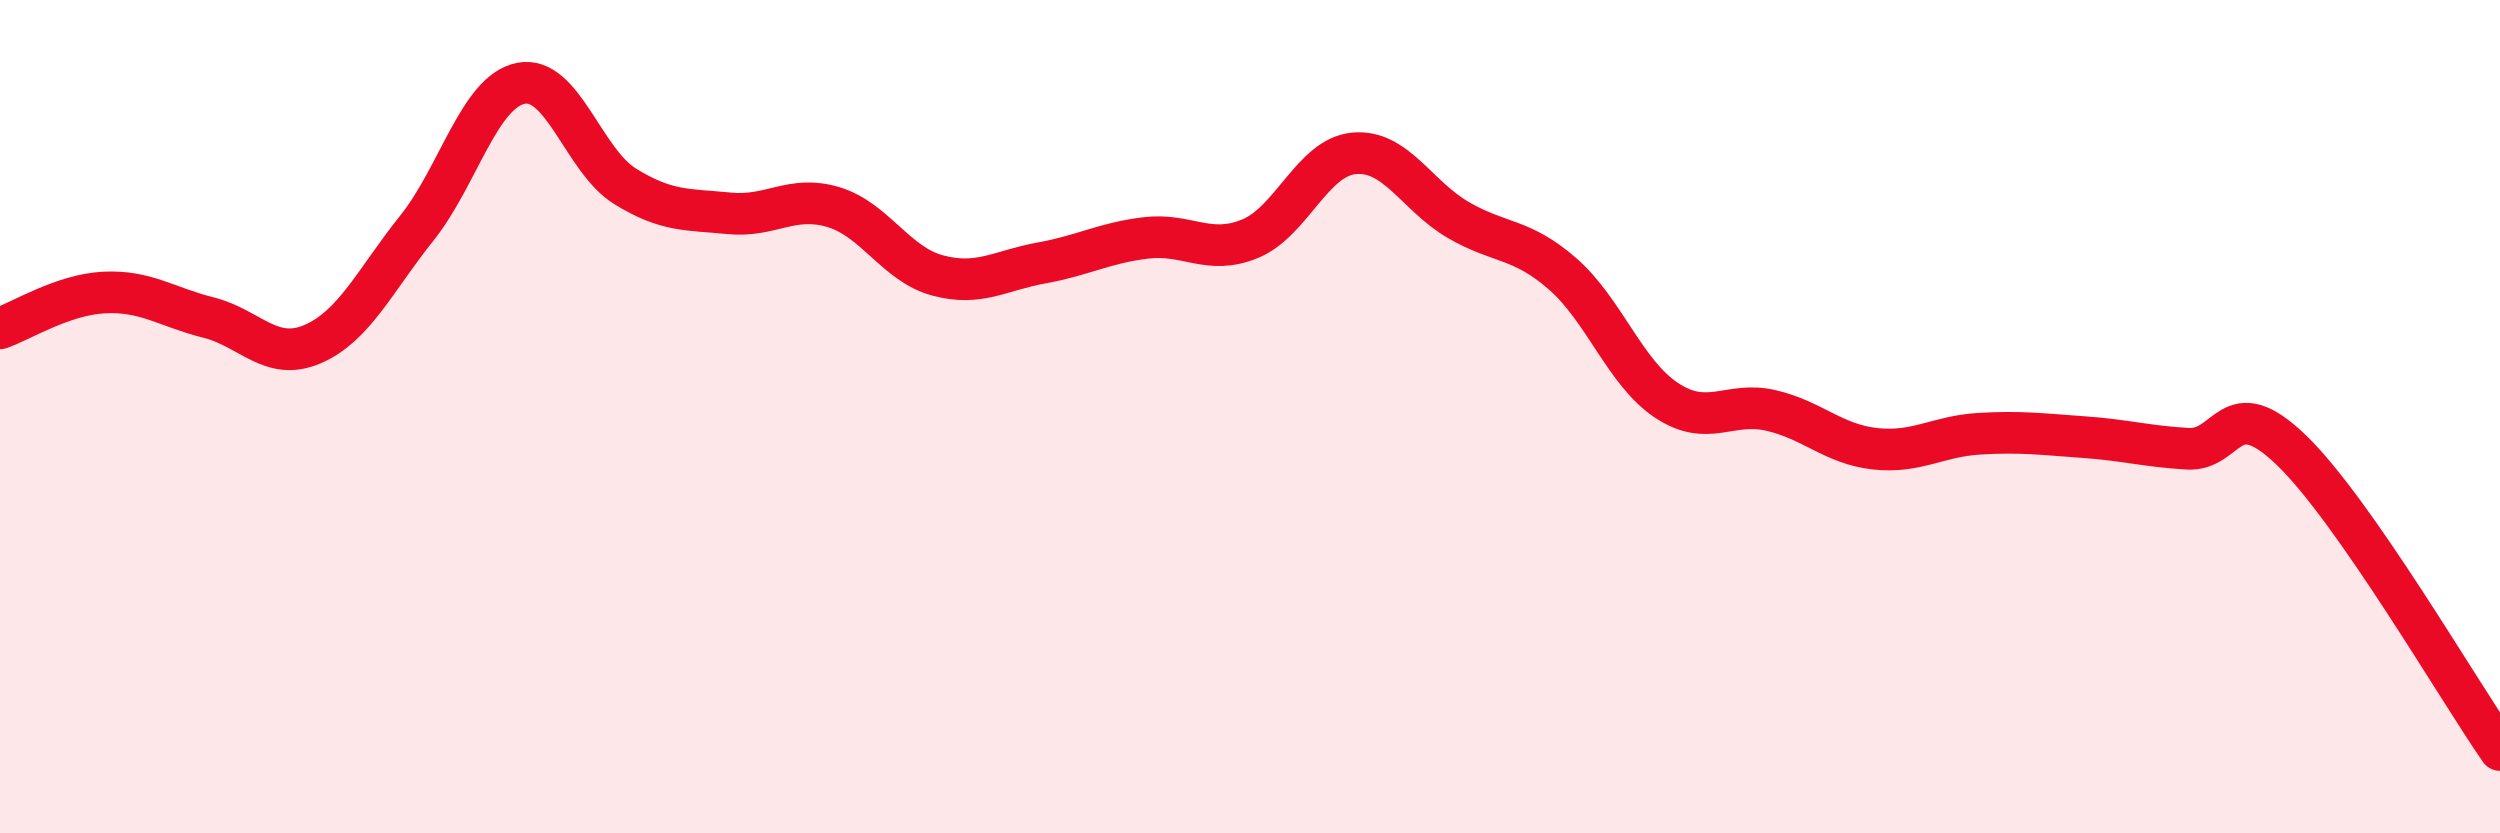 
    <svg width="60" height="20" viewBox="0 0 60 20" xmlns="http://www.w3.org/2000/svg">
      <path
        d="M 0,7.88 C 0.5,7.71 1.5,7.07 2.5,7.02 C 3.5,6.97 4,7.37 5,7.62 C 6,7.87 6.5,8.69 7.5,8.26 C 8.5,7.83 9,6.73 10,5.48 C 11,4.23 11.5,2.2 12.5,2 C 13.5,1.8 14,3.85 15,4.47 C 16,5.09 16.5,5.02 17.5,5.12 C 18.5,5.22 19,4.67 20,4.97 C 21,5.27 21.5,6.34 22.5,6.61 C 23.5,6.88 24,6.49 25,6.31 C 26,6.13 26.5,5.83 27.5,5.71 C 28.5,5.59 29,6.14 30,5.73 C 31,5.32 31.5,3.77 32.5,3.68 C 33.5,3.59 34,4.7 35,5.28 C 36,5.86 36.5,5.7 37.5,6.57 C 38.5,7.44 39,8.95 40,9.61 C 41,10.27 41.5,9.62 42.5,9.85 C 43.5,10.08 44,10.66 45,10.77 C 46,10.88 46.5,10.47 47.5,10.41 C 48.5,10.35 49,10.42 50,10.49 C 51,10.56 51.5,10.71 52.5,10.77 C 53.5,10.83 53.5,9.36 55,10.81 C 56.5,12.26 59,16.56 60,18L60 20L0 20Z"
        fill="#EB0A25"
        opacity="0.1"
        stroke-linecap="round"
        stroke-linejoin="round"
      />
      <path
        d="M 0,7.88 C 0.5,7.71 1.5,7.07 2.5,7.02 C 3.5,6.97 4,7.37 5,7.62 C 6,7.87 6.5,8.69 7.5,8.26 C 8.5,7.83 9,6.73 10,5.48 C 11,4.23 11.5,2.2 12.5,2 C 13.5,1.8 14,3.85 15,4.47 C 16,5.09 16.5,5.02 17.5,5.12 C 18.5,5.22 19,4.67 20,4.97 C 21,5.27 21.5,6.34 22.5,6.61 C 23.5,6.88 24,6.49 25,6.31 C 26,6.13 26.5,5.83 27.5,5.71 C 28.5,5.59 29,6.14 30,5.73 C 31,5.32 31.5,3.77 32.5,3.68 C 33.5,3.59 34,4.7 35,5.28 C 36,5.86 36.5,5.7 37.5,6.57 C 38.5,7.44 39,8.95 40,9.61 C 41,10.27 41.5,9.62 42.5,9.85 C 43.5,10.08 44,10.66 45,10.77 C 46,10.88 46.5,10.47 47.5,10.41 C 48.5,10.35 49,10.42 50,10.49 C 51,10.56 51.5,10.71 52.5,10.77 C 53.5,10.83 53.5,9.36 55,10.81 C 56.5,12.26 59,16.56 60,18"
        stroke="#EB0A25"
        stroke-width="1"
        fill="none"
        stroke-linecap="round"
        stroke-linejoin="round"
      />
    </svg>
  